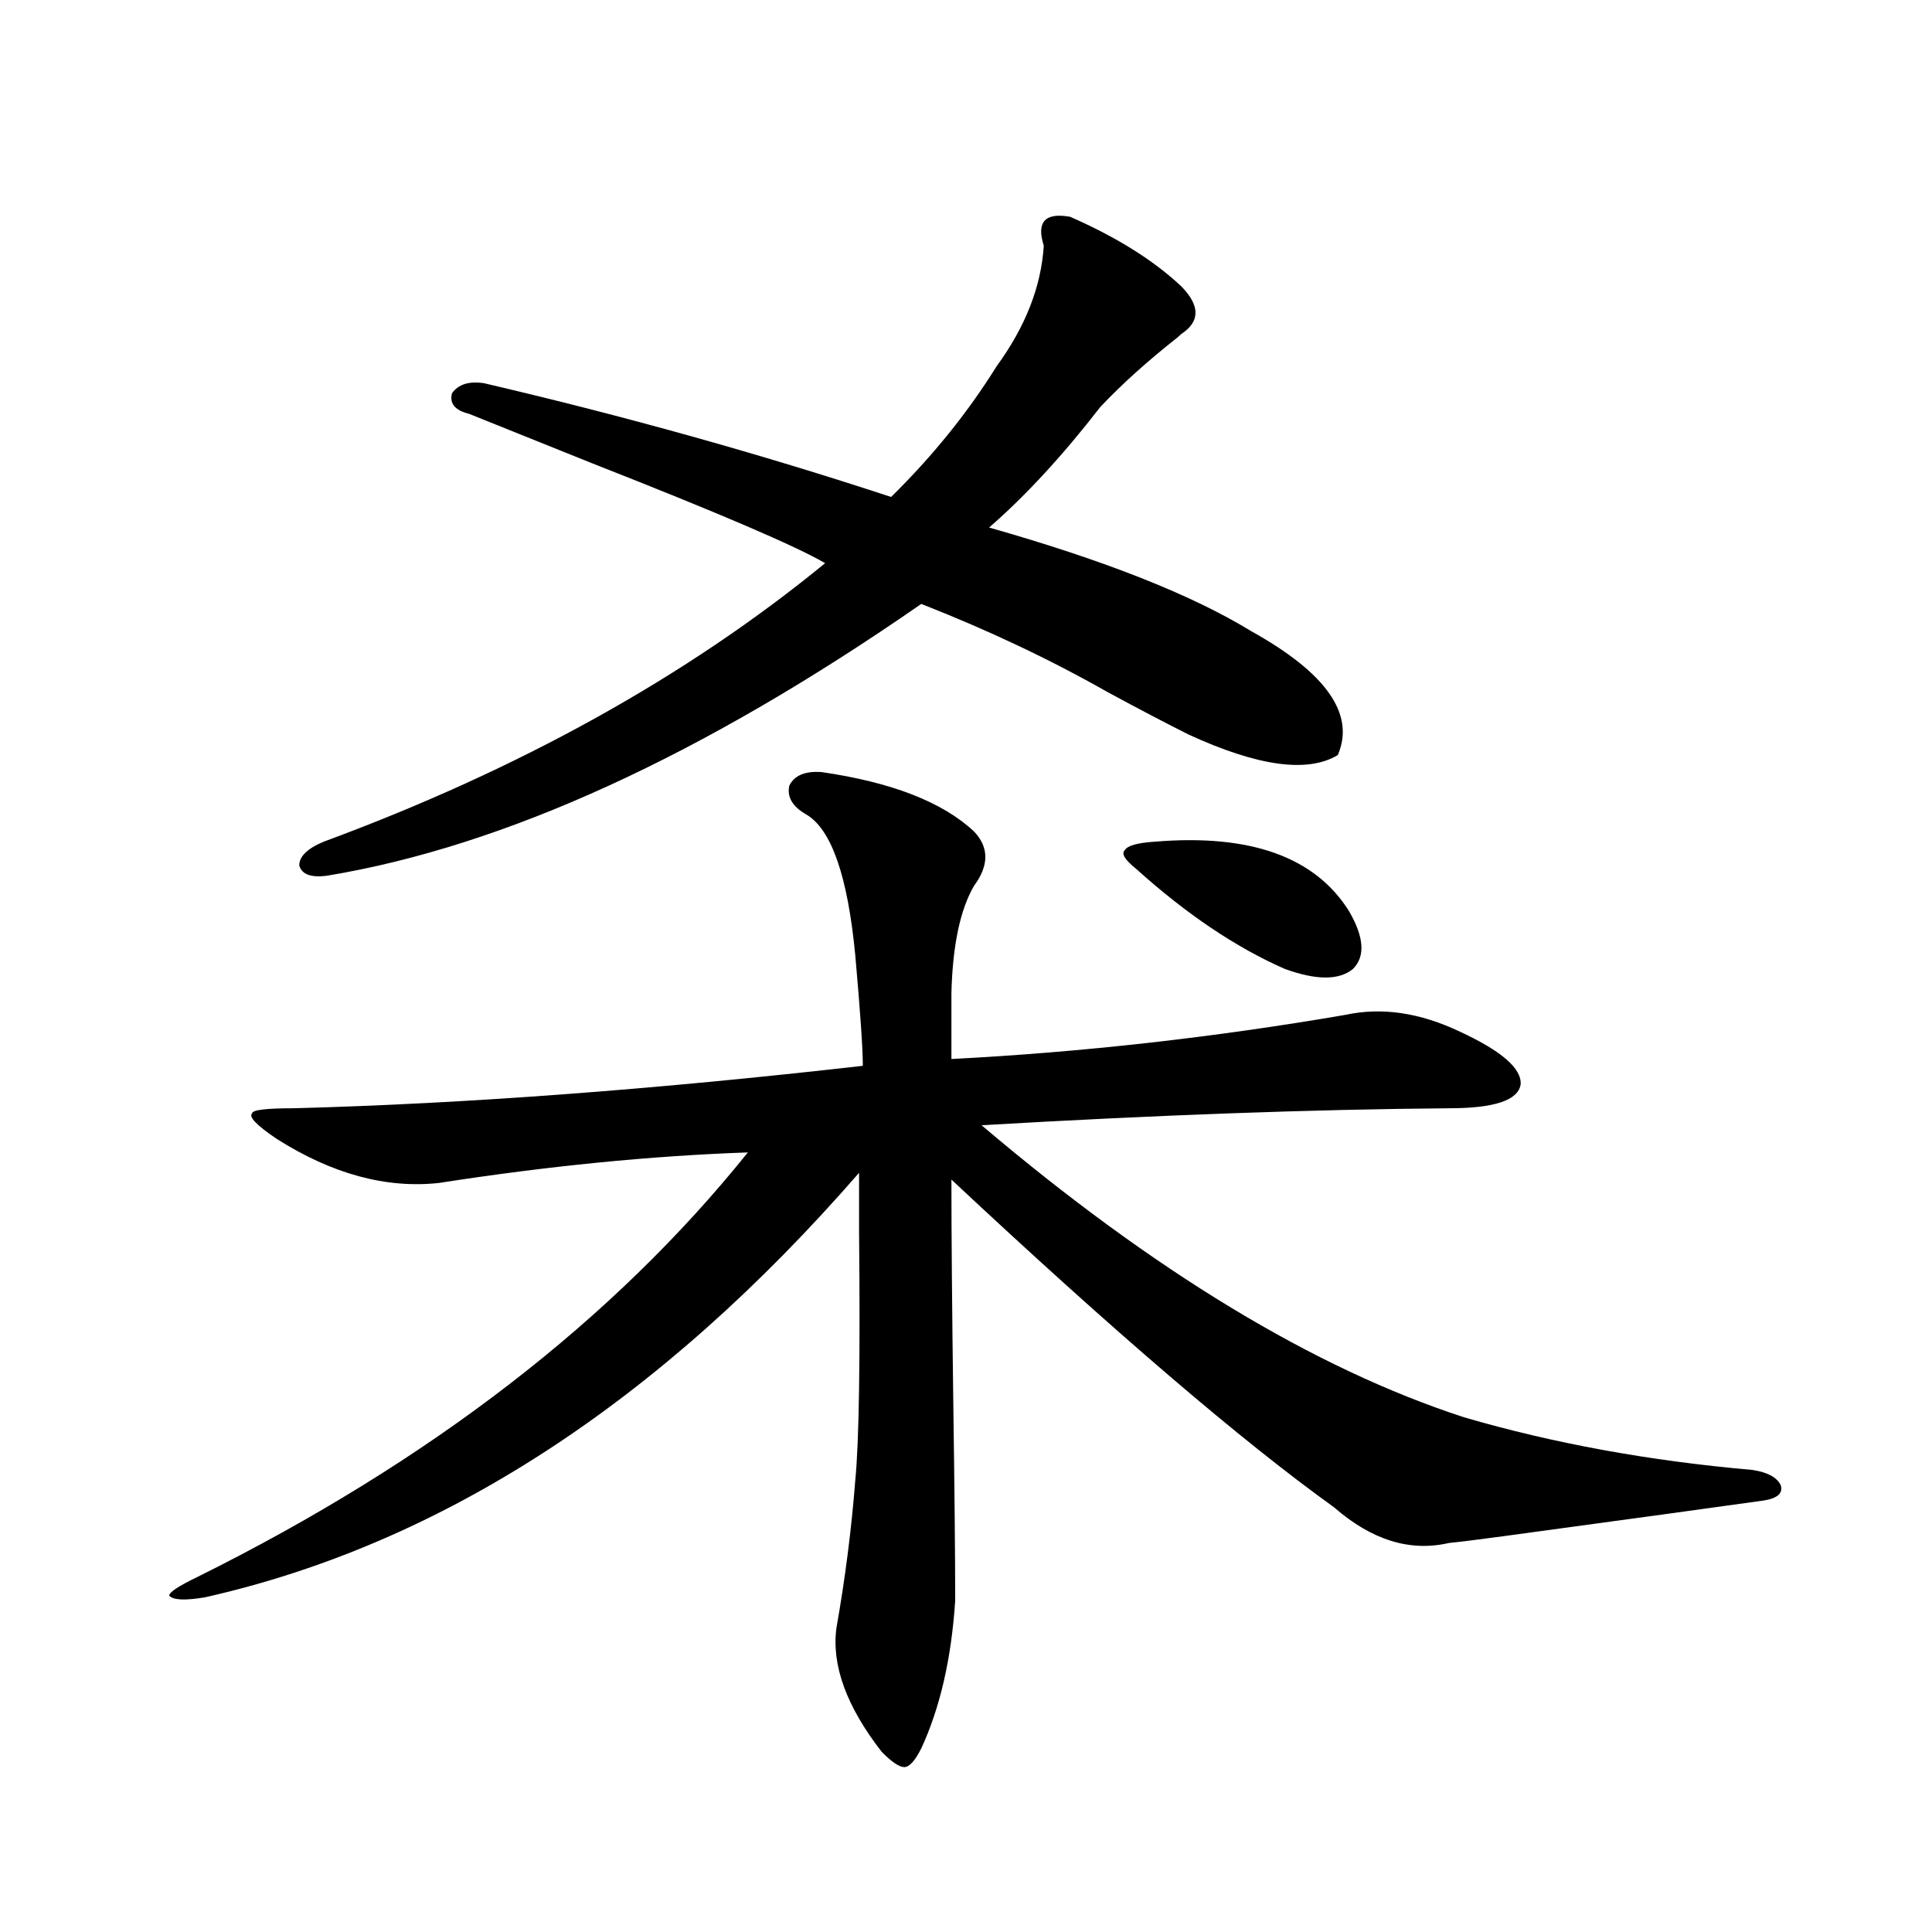 <?xml version="1.0" encoding="utf-8"?>
<!-- Generator: Adobe Illustrator 16.0.0, SVG Export Plug-In . SVG Version: 6.00 Build 0)  -->
<!DOCTYPE svg PUBLIC "-//W3C//DTD SVG 1.1//EN" "http://www.w3.org/Graphics/SVG/1.1/DTD/svg11.dtd">
<svg version="1.1" id="图层_1" xmlns="http://www.w3.org/2000/svg" xmlns:xlink="http://www.w3.org/1999/xlink" x="0px" y="0px"
	 width="1000px" height="1000px" viewBox="0 0 1000 1000" enable-background="new 0 0 1000 1000" xml:space="preserve">
<path d="M425.136,399.613c36.417,5.273,62.758,15.532,79.022,30.762c7.805,8.213,7.805,17.578,0,28.125
	c-7.164,12.305-11.066,30.762-11.707,55.371v34.277c67.636-3.516,135.606-11.123,203.897-22.852
	c18.856-4.092,38.688-1.167,59.511,8.789c21.463,9.971,31.859,19.048,31.219,27.246c-1.311,8.213-13.658,12.305-37.072,12.305
	c-70.897,0.591-151.551,3.516-241.945,8.789c89.099,75.586,172.344,125.986,249.75,151.172
	c46.173,13.486,95.928,22.563,149.265,27.246c7.805,1.182,12.683,3.818,14.634,7.91c1.296,4.106-1.631,6.743-8.78,7.91
	c-20.822,2.939-65.699,9.092-134.631,18.457c-13.018,1.758-22.438,2.939-28.292,3.516c-20.167,4.697-39.999-1.455-59.511-18.457
	c-48.139-34.565-114.144-91.104-198.044-169.629c0,27.549,0.32,66.221,0.976,116.016c0.641,45.127,0.976,79.102,0.976,101.953
	c-1.951,29.883-7.805,55.371-17.561,76.465c-3.262,6.441-6.188,9.668-8.78,9.668c-2.606,0-6.509-2.637-11.707-7.91
	c-18.216-23.441-26.021-44.824-23.414-64.16c4.543-25.776,7.805-51.265,9.756-76.465c1.951-19.912,2.592-62.69,1.951-128.32
	c0-15.229,0-25.488,0-30.762C341.235,725.99,228.388,799.228,106.119,826.762c-10.411,1.758-16.585,1.456-18.536-0.879
	c0-1.758,4.878-4.971,14.634-9.668c120.317-59.766,215.27-133.003,284.871-219.727c-50.09,1.758-103.412,7.031-159.996,15.82
	c-27.316,2.939-55.288-4.683-83.9-22.852c-10.411-7.031-14.634-11.426-12.683-13.184c0-1.758,7.149-2.637,21.463-2.637
	c88.443-2.334,186.657-9.668,294.627-21.973c0-8.789-1.311-27.822-3.902-57.129c-3.902-41.006-12.362-65.327-25.365-72.949
	c-7.164-4.092-10.091-9.077-8.78-14.941C411.143,401.371,416.676,399.037,425.136,399.613z M553.913,112.211
	c24.055,10.547,43.246,22.563,57.56,36.035c9.756,9.971,9.756,18.169,0,24.609c-0.655,0.591-1.311,1.182-1.951,1.758
	c-15.609,12.305-28.947,24.321-39.999,36.035c-19.512,25.2-38.703,46.006-57.56,62.402c59.831,17.002,105.028,34.868,135.606,53.613
	c39.023,21.685,53.978,43.066,44.877,64.16c-15.609,9.38-41.31,5.864-77.071-10.547c-11.707-5.85-25.7-13.184-41.95-21.973
	c-29.923-16.987-62.117-32.217-96.583-45.703c-113.168,78.525-215.604,125.396-307.31,140.625
	c-8.46,1.182-13.338-0.576-14.634-5.273c0-4.683,4.223-8.789,12.683-12.305c101.461-37.49,187.953-85.542,259.506-144.141
	c-14.969-8.789-55.288-26.064-120.973-51.855c-30.578-12.305-51.706-20.791-63.413-25.488c-7.164-1.758-10.091-5.273-8.78-10.547
	c3.247-4.683,8.78-6.44,16.585-5.273c72.834,17.002,143.076,36.626,210.727,58.887c21.463-21.094,39.664-43.643,54.633-67.676
	c14.954-20.503,23.079-41.309,24.39-62.402C536.353,114.848,540.896,109.877,553.913,112.211z M588.059,449.711
	c-5.854-4.683-7.805-7.91-5.854-9.668c1.296-2.334,6.494-3.804,15.609-4.395c49.42-4.092,82.925,7.91,100.485,36.035
	c7.805,13.486,8.445,23.442,1.951,29.883c-7.164,5.864-18.871,5.864-35.121,0C639.765,490.443,614.064,473.153,588.059,449.711z"/>
</svg>
